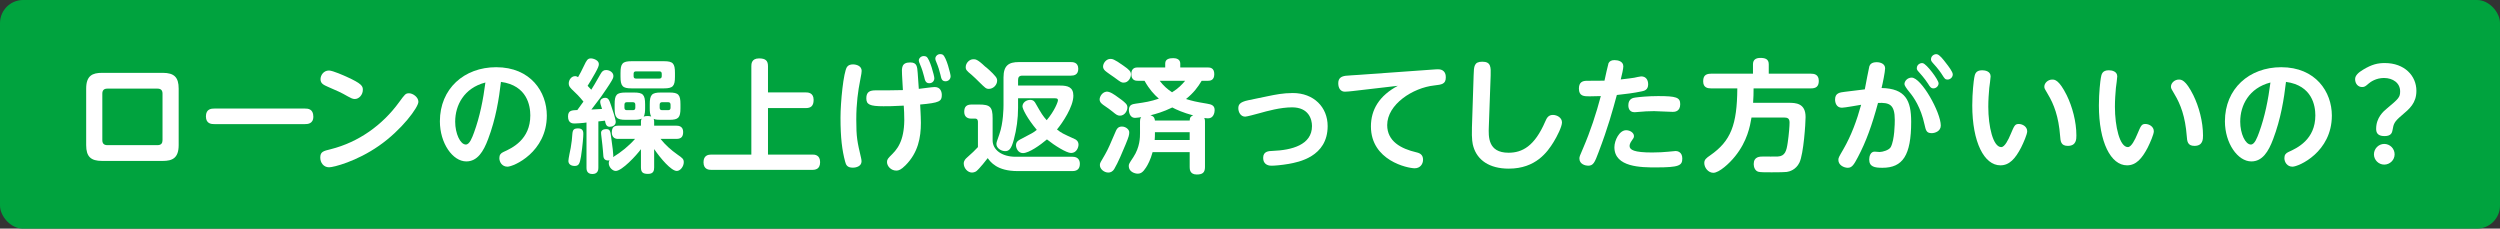 <?xml version="1.0" encoding="UTF-8"?><svg id="b" xmlns="http://www.w3.org/2000/svg" width="613" height="56.06" viewBox="0 0 613 56.06"><rect x="0" y="0" width="613" height="56.06" fill="#333333" stroke="none"/><defs><style>.d{fill:#fff;}.e{fill:#00a33e;}</style></defs><g id="c"><g><rect class="e" width="613" height="56.06" rx="5.67" ry="5.67"/><g><path class="d" d="M43.81,35.59c0,3.18-1.56,3.87-3.9,3.87h-14.88c-2.76,0-3.9-1.05-3.9-3.87v-13.86c0-3.21,1.56-3.87,3.9-3.87h14.88c2.82,0,3.9,1.11,3.9,3.87v13.86Zm-18.72-1.23c0,.78,.36,1.23,1.23,1.23h12.3c.93,0,1.23-.51,1.23-1.23v-11.4c0-.78-.36-1.23-1.23-1.23h-12.3c-.87,0-1.23,.45-1.23,1.23v11.4Z"/><path class="d" d="M74.76,26.62c.63,0,2.07,0,2.07,1.98,0,1.83-1.5,1.83-2.07,1.83h-22.2c-.6,0-2.07,0-2.07-1.89s1.41-1.92,2.07-1.92h22.2Z"/><path class="d" d="M102.59,24.97c0,1.32-4.05,6.87-9.66,10.77-5.49,3.84-11.13,5.28-12.24,5.28-1.38,0-2.16-1.17-2.16-2.37,0-1.44,.72-1.62,2.58-2.07,6.78-1.71,12.66-5.88,16.77-11.55,1.41-1.92,1.56-2.16,2.43-2.16s2.28,.9,2.28,2.1Zm-17.61-6.15c3.78,1.71,3.99,2.31,3.99,3.21,0,1.2-.93,2.25-1.98,2.25-.54,0-1.02-.27-1.68-.63-1.65-.96-2.7-1.41-4.86-2.34-1.08-.48-1.86-.81-1.86-1.89,0-.96,.75-2.13,2.07-2.13,.93,0,3.78,1.29,4.32,1.53Z"/><path class="d" d="M119.68,34.12c-1.14,3.06-2.64,5.46-5.34,5.46-3.33,0-6.48-4.44-6.48-9.84,0-7.98,5.94-13.26,13.8-13.26,8.46,0,12.42,6.06,12.42,11.85,0,8.97-8.13,12.54-9.66,12.54-1.29,0-1.98-1.11-1.98-2.1,0-.78,.33-1.2,.99-1.5,2.13-.96,6.6-3.03,6.6-8.97,0-2.34-.75-7.35-7.2-8.22-.48,4.14-1.26,9.06-3.15,14.04Zm-8.07-4.29c0,2.94,1.26,5.61,2.61,5.61,.93,0,1.53-1.65,2.01-2.94,1.44-3.93,2.25-8.1,2.79-12.27-5.25,1.35-7.41,5.58-7.41,9.6Z"/><path class="d" d="M143.81,30.04c-.09,.03-.6,.09-.69,.09-.42,.06-1.95,.15-2.25,.15-.39,0-1.59,0-1.59-1.71,0-1.53,.93-1.53,2.28-1.59,.27-.36,.66-.87,1.5-2.07-.24-.3-1.08-1.35-2.25-2.43-.99-.93-1.35-1.29-1.35-2.04,0-.87,.66-1.77,1.56-1.77,.33,0,.54,.15,.72,.24,.54-.9,.84-1.53,1.44-2.76,.66-1.38,.9-1.83,1.71-1.83,.66,0,1.95,.48,1.95,1.38,0,.42-.15,.87-.9,2.22-.57,1.02-1.53,2.64-1.86,3.12,.33,.36,.6,.63,.9,.96,.66-1.05,.75-1.2,2.28-3.87,.36-.63,.69-.96,1.35-.96,.9,0,1.8,.6,1.8,1.47,0,.45-.27,.9-.45,1.2-.51,.9-1.92,2.94-2.61,3.93-.33,.45-1.95,2.61-2.34,3.09,.39-.03,2.19-.12,2.61-.15-.3-.9-.45-1.41-.45-1.74,0-.72,.75-.99,1.2-.99,.81,0,1.02,.54,1.47,1.89,.3,.87,1.14,3.36,1.14,4.02,0,.84-.81,1.2-1.47,1.2-.87,0-1.02-.75-1.17-1.5-.99,.12-1.26,.15-1.62,.18v11.31c0,.39,0,1.59-1.47,1.59s-1.44-1.23-1.44-1.59v-11.04Zm-.78,2.82c0,.57-.15,2.79-.57,5.52-.3,1.86-.6,2.31-1.56,2.31-.9,0-1.53-.45-1.53-1.23,0-.54,.48-2.76,.57-3.21,.24-1.38,.33-2.31,.39-3.27,.09-1.2,.36-1.5,1.47-1.5,1.23,0,1.23,.96,1.23,1.38Zm8.49,1.2c-1.02,0-1.5-.66-1.5-1.56,0-1.11,.39-1.68,1.5-1.68h5.64v-.9c0-.48,.09-.63,.18-.84-.45,.27-1.2,.3-1.86,.3h-2.07c-2.22,0-2.7-.54-2.7-2.85v-.96c0-2.31,.45-2.88,2.7-2.88h2.07c2.16,0,2.7,.51,2.7,2.88v.96c0,.63-.03,1.56-.36,2.07,.27-.12,.6-.15,.93-.15s.63,.03,.93,.12c-.3-.45-.36-1.2-.36-2.04v-.96c0-2.34,.51-2.88,2.7-2.88h2.13c2.19,0,2.7,.51,2.7,2.88v.96c0,2.34-.51,2.85-2.7,2.85h-2.13c-.48,0-1.32,0-1.74-.24,.09,.24,.12,.36,.12,.78v.9h5.46c.48,0,1.65,.09,1.65,1.53,0,1.05-.36,1.71-1.65,1.71h-3.9c1.17,1.47,2.58,2.73,4.11,3.81,1.29,.9,1.59,1.11,1.59,1.92,0,1.02-.84,2.13-1.71,2.13-1.35,0-3.96-3.03-5.55-5.37v4.5c0,.75-.15,1.59-1.47,1.59-1.17,0-1.77-.27-1.77-1.59v-4.47c-1.11,1.53-4.65,5.34-6.18,5.34-.78,0-1.71-.9-1.71-1.92,0-.27,.06-.51,.18-.69-.75,.15-1.41-.12-1.5-.99-.03-.42-.18-2.34-.24-2.73-.03-.36-.24-2.1-.3-2.58,0-.06-.03-.33-.03-.45,0-.6,.57-.9,1.26-.9,.96,0,1.02,.48,1.23,2.1,.33,2.34,.51,3.81,.51,4.35,0,.21-.03,.33-.06,.42,2.01-1.23,3.84-2.7,5.4-4.47h-4.2Zm13.98-15.27c0,2.31-.48,2.88-2.7,2.88h-7.95c-2.19,0-2.7-.54-2.7-2.88v-.9c0-2.31,.48-2.88,2.7-2.88h7.95c2.22,0,2.7,.54,2.7,2.88v.9Zm-9.72,6.9c0-.36-.15-.63-.57-.63h-1.53c-.39,0-.57,.24-.57,.63v.72c0,.39,.18,.6,.57,.6h1.53c.39,0,.57-.21,.57-.6v-.72Zm6.48-7.59c0-.39-.18-.6-.57-.6h-5.76c-.42,0-.57,.24-.57,.6v.57c0,.36,.15,.6,.57,.6h5.76c.42,0,.57-.27,.57-.6v-.57Zm2.16,7.59c0-.39-.18-.63-.57-.63h-1.53c-.39,0-.57,.24-.57,.63v.72c0,.39,.18,.6,.57,.6h1.53c.39,0,.57-.21,.57-.6v-.72Z"/><path class="d" d="M197.58,22.66c.45,0,1.92,0,1.92,1.83,0,1.56-.75,2.01-1.92,2.01h-9.27v11.4h10.86c.54,0,1.92,.03,1.92,1.86,0,1.71-1.14,1.89-1.92,1.89h-24.75c-.51,0-1.92-.03-1.92-1.86,0-1.71,1.17-1.89,1.92-1.89h9.81V16.24c0-.51,0-1.92,1.89-1.92,1.68,0,2.19,.63,2.19,1.92v6.42h9.27Z"/><path class="d" d="M207.68,16.42c.33-.48,.9-.63,1.47-.63,.81,0,2.13,.36,2.13,1.59,0,.45-.06,.63-.39,2.43-.48,2.43-.93,5.49-.93,9.51,0,4.41,.24,5.4,1.17,9.39,.06,.3,.12,.54,.12,.84,0,1.23-1.32,1.56-2.13,1.56-1.35,0-1.68-.63-1.89-1.47-.75-2.79-1.14-5.85-1.14-10.77,0-3.81,.72-11.16,1.59-12.45Zm13.5,1.98c-.09-1.77-.15-3.09,2.01-3.09,1.65,0,1.71,1.02,1.83,2.61l.27,3.87c.6-.06,3.33-.45,3.9-.45,1.47,0,1.74,1.26,1.74,1.95,0,1.56-.57,1.92-5.31,2.34l.09,1.74c.03,.72,.09,1.68,.09,2.76,0,3.57-.66,7.29-3.78,10.41-1.11,1.11-1.68,1.29-2.25,1.29-1.29,0-2.28-1.08-2.28-2.1,0-.66,.24-.9,1.26-1.92,1.98-1.92,3.24-4.62,2.94-10.26l-.09-1.65c-2.4,.15-4.23,.15-4.98,.15-3.36,0-4.2-.42-4.2-1.95,0-1.62,.9-1.95,2.34-1.95,1.53,0,5.43,0,6.63-.06l-.21-3.69Zm7.92,.78c0,.72-.54,1.23-1.23,1.23-.93,0-1.08-.75-1.26-1.56-.24-.96-.54-1.95-.99-3-.24-.57-.33-.78-.33-1.02,0-.48,.48-1.08,1.2-1.08,.06,0,.39,0,.66,.15,.84,.51,1.95,4.71,1.95,5.28Zm3.99-.48c0,.75-.6,1.23-1.23,1.23-.93,0-1.05-.63-1.26-1.59-.24-.99-.57-2.07-.96-2.97-.27-.63-.3-.75-.3-1.02,0-.48,.48-1.08,1.17-1.08,.06,0,.42,0,.66,.15,.87,.54,1.92,4.74,1.92,5.28Z"/><path class="d" d="M263.01,38.44c1.38,0,1.77,.9,1.77,1.71,0,.93-.36,1.8-1.8,1.8h-13.47c-5.04,0-6.63-2.22-7.32-3.18-.15,.21-1.98,2.55-2.76,3.18-.21,.18-.69,.36-1.11,.36-1.02,0-2.01-1.05-2.01-2.22,0-.72,.48-1.17,.75-1.41,1.56-1.41,1.74-1.56,2.73-2.61v-6.12c0-.24,0-.87-.69-.87h-1.02c-.78,0-1.65-.39-1.65-1.65s.54-1.8,1.83-1.8h1.77c2.73,0,3.36,.57,3.36,3.36v5.43c0,2.31,2.25,4.02,5.64,4.02h13.98Zm-21.48-22.14c.3,.18,1.86,1.56,2.55,2.43,.39,.45,.42,.81,.42,1.05,0,1.05-.96,2.01-2.01,2.01-.72,0-.87-.18-2.55-1.83-.36-.36-1.08-1.08-1.71-1.62-1.23-.99-1.44-1.29-1.44-1.86,0-1.08,.96-1.95,1.83-1.95,.54,0,.96-.09,2.91,1.77Zm8.1,7.8v2.31c0,2.67-.36,5.31-1.05,7.86-.6,2.25-1.17,2.79-2.1,2.79-1.02,0-2.16-.75-2.16-1.74,0-.39,.09-.6,.72-2.4,.99-2.76,1.02-6.54,1.02-7.14v-6.81c0-2.94,1.32-3.75,3.75-3.75h12.75c.45,0,1.83,0,1.83,1.65,0,1.47-1.02,1.68-1.83,1.68h-11.91c-.72,0-1.02,.36-1.02,1.05v1.38h10.35c1.8,0,3.21,.36,3.21,2.49,0,2.7-2.67,6.66-4.02,8.28,1.17,.9,1.26,.93,4.47,2.4,.18,.09,.81,.45,.81,1.32,0,.63-.45,2.04-1.83,2.04-1.11,0-4.05-1.83-5.91-3.33-1.62,1.38-4.41,3.36-5.88,3.36-1.2,0-1.71-1.23-1.71-1.92,0-.9,.66-1.23,1.05-1.44,2.88-1.5,3.21-1.65,4.05-2.34-2.31-2.76-3.51-5.13-3.51-5.76,0-.9,.9-1.59,1.89-1.59,.81,0,1.11,.45,1.35,.9,1.44,2.52,1.74,3,2.7,4.08,1.95-2.31,2.76-4.5,2.76-4.89s-.27-.48-.72-.48h-9.06Z"/><path class="d" d="M274.19,23.89c.27,.18,1.41,.99,1.83,1.47,.27,.27,.42,.57,.42,.99,0,.81-.66,2.01-1.83,2.01-.6,0-.99-.3-1.74-.93-.66-.54-1.26-.96-1.92-1.41-.72-.48-1.32-.9-1.32-1.65,0-.6,.54-1.71,1.62-1.89,.84-.12,2.01,.72,2.94,1.41Zm1.8,11.55c-.69,1.68-1.89,4.53-2.76,5.97-.45,.75-1.02,.9-1.47,.9-1.02,0-2.07-.84-2.07-1.83,0-.51,.09-.6,1.29-2.64,.69-1.17,1.44-2.94,2.4-5.19,.39-.96,.69-1.62,1.71-1.62s1.8,.78,1.8,1.38c0,.66-.06,.99-.9,3.03Zm-.54-19.35c1.47,1.02,1.86,1.44,1.86,2.16,0,.81-.63,2.01-1.77,2.01-.57,0-.66-.06-2.28-1.26-.36-.24-2.01-1.38-2.28-1.65-.39-.36-.51-.72-.51-1.02,0-.9,.84-1.89,1.77-1.89,.48,0,.9,0,3.21,1.65Zm7.17,21.21c-.51,1.86-1.17,3.09-1.62,3.78-.75,1.17-1.29,1.5-2.04,1.5-.69,0-2.19-.45-2.19-1.86,0-.51,.12-.66,1.11-2.16,1.65-2.49,1.65-4.92,1.65-5.91v-2.82c0-.75,.18-.96,.3-1.11-.42,.06-1.08,.18-1.5,.18-1.47,0-1.53-1.74-1.53-1.92,0-1.26,.81-1.44,1.65-1.56,2.37-.33,3.66-.54,5.7-1.23-1.2-1.05-2.34-2.28-3.51-4.38h-1.62c-.51,0-1.62-.03-1.62-1.65s1.14-1.62,1.62-1.62h6.69v-.99c0-1.17,1.2-1.29,1.98-1.29,.66,0,1.71,.21,1.71,1.32v.96h6.72c.66,0,1.62,.12,1.62,1.65s-1.02,1.62-1.56,1.62h-1.53c-.93,1.56-1.98,2.97-3.84,4.47,1.56,.48,2.4,.69,5.16,1.14,1.08,.18,1.86,.42,1.86,1.59,0,.51-.21,2.01-1.62,2.01-.27,0-.72-.06-.93-.09,.06,.12,.18,.36,.18,.9v11.13c0,1.38-.63,1.83-2.01,1.83-1.71,0-1.74-1.29-1.74-1.83v-3.66h-9.09Zm9.09-7.74c.03-.78,.3-1.08,.87-1.26-2.55-.69-4.11-1.41-5.13-1.95-2.28,1.11-4.05,1.59-5.37,1.92,1.02,.27,1.05,.87,1.11,1.29h8.52Zm0,4.77v-1.92h-8.52c0,.87,0,1.11-.06,1.92h8.58Zm-7.35-14.52c.9,1.2,1.89,2.07,3.03,2.82,1.59-.99,2.4-1.86,3.21-2.82h-6.24Z"/><path class="d" d="M310.99,23.56c1.62-.33,3.6-.75,6-.75,5.16,0,8.55,3.48,8.55,8.1,0,7.56-7.23,8.85-9.51,9.27-1.92,.33-3.57,.45-4.23,.45-.36,0-2.07,0-2.07-1.95,0-1.59,1.38-1.65,2.31-1.68,4.65-.18,9.66-1.44,9.66-6.09,0-1.68-.81-4.59-4.89-4.59-2.85,0-6.18,.93-7.89,1.41-1.2,.33-3.21,.87-3.6,.87-1.14,0-1.68-1.14-1.68-2.04,0-.84,.27-1.53,2.43-1.98l4.92-1.02Z"/><path class="d" d="M331.65,22.33c-.45,.06-1.47,.15-1.89,.15-.99,0-1.62-.78-1.62-2.07s.78-1.68,1.8-1.83c.48-.06,2.58-.18,3.03-.21l18.45-1.32c.63-.06,1.08-.06,1.17-.06,1.92,0,1.92,1.59,1.92,1.98,0,1.65-.99,1.77-2.82,1.98-5.28,.57-11.55,4.65-11.55,9.72,0,3.96,3.33,5.79,7.2,6.69,.93,.21,1.59,.66,1.59,1.8,0,1.08-.72,2.1-2.04,2.1-1.74,0-10.74-1.89-10.74-10.26,0-4.11,2.04-7.53,6.6-9.96l-11.1,1.29Z"/><path class="d" d="M361.34,18.37c.06-2.13,.12-3.24,2.13-3.24,2.13,0,2.1,1.35,2.04,3.39l-.45,12.57c-.09,2.4-.24,6.36,4.83,6.36,3.36,0,6.39-1.59,9-7.65,.39-.93,.81-1.62,1.89-1.62,.99,0,2.22,.66,2.22,1.83,0,1.05-1.23,3.48-2.07,4.83-1.47,2.37-4.32,6.51-10.98,6.51-4.8,0-7.71-2.13-8.67-5.37-.21-.66-.45-1.77-.36-4.74l.42-12.87Z"/><path class="d" d="M391.98,37.3c-.96,2.55-1.29,3.33-2.58,3.33-.6,0-2.13-.33-2.13-1.77,0-.42,.09-.66,.93-2.58,1.77-4.11,3.18-8.4,4.32-12.72-.9,.03-2.01,.06-2.76,.06-1.32,0-2.61,0-2.61-1.89,0-1.59,.9-1.92,1.95-1.92,1.44,0,3.21,0,4.32-.03,.12-.57,.9-4.11,.99-4.29,.27-.51,.72-.75,1.47-.75,.81,0,2.16,.27,2.16,1.53,0,.6-.36,2.13-.63,3.21,1.26-.12,2.85-.36,3.3-.42,.27-.06,1.47-.33,1.71-.33,1.23,0,1.71,.93,1.71,1.95,0,1.35-.93,1.59-1.53,1.71-1.95,.42-4.14,.69-6.15,.9-1.05,3.87-2.16,7.95-4.47,14.01Zm6.75-5.37c.96,0,1.92,.63,1.92,1.44,0,.39-.15,.57-.6,1.2-.03,.03-.48,.66-.48,1.2,0,.99,1.11,1.62,5.55,1.62,1.56,0,2.85-.09,3.84-.18,.15-.03,1.86-.18,1.92-.18,.36,0,1.62,.18,1.62,1.83,0,1.74-.78,2.19-6.45,2.19-3.54,0-10.2,0-10.2-4.95,0-1.65,1.2-4.17,2.88-4.17Zm2.25-8.01c.84-.12,3.06-.36,5.58-.36,4.47,0,5.43,.33,5.43,1.98,0,1.89-1.44,1.89-1.86,1.89-.72,0-3.9-.18-4.56-.18-1.38,0-2.7,.09-3.6,.18-.9,.09-.99,.09-1.17,.09-1.53,0-1.53-1.44-1.53-1.71,0-1.65,1.23-1.83,1.71-1.89Z"/><path class="d" d="M438.59,25.21c1.68,0,4.14,.06,4.14,3.48,0,1.53-.48,9-1.5,11.16-.87,1.8-2.46,2.22-3.12,2.31-.63,.06-1.62,.09-3.69,.09-1.41,0-2.73,0-3.21-.12-.9-.21-1.2-1.2-1.2-1.89,0-1.86,1.5-1.86,2.34-1.86,.57,0,3.06,.03,3.54,0,1.83-.09,2.16-1.38,2.46-3.42,.3-2.01,.45-4.11,.45-4.89,0-.99-.42-1.26-1.38-1.26h-7.95c-.36,2.13-1.02,5.79-4.02,9.51-1.41,1.77-3.93,4.05-5.34,4.05-1.23,0-2.22-1.23-2.22-2.4,0-.84,.51-1.23,1.47-1.89,5.04-3.51,6.57-7.44,6.63-16.41h-6.45c-.78,0-1.92-.15-1.92-1.71,0-1.26,.48-1.89,1.92-1.89h10.29v-2.31c0-1.08,.66-1.56,1.8-1.56s2.07,.24,2.07,1.56v2.31h10.35c.66,0,1.92,.09,1.92,1.77,0,1.47-.81,1.83-1.92,1.83h-14.07c0,1.29-.03,2.25-.12,3.54h8.73Z"/><path class="d" d="M457.25,21.91c.18-.9,1.02-5.43,1.11-5.64,.15-.42,.51-1.02,1.8-1.02,1.02,0,2.07,.45,2.07,1.5,0,.81-.6,3.78-.87,4.83,5.88,.12,7.26,3.06,7.26,8.28,0,8.25-2.07,11.28-7.05,11.28-1.92,0-3.24-.24-3.24-2.04,0-.81,.33-1.92,1.32-1.92,.21,0,1.08,.09,1.23,.09,.72,0,2.31-.45,2.73-1.2,.96-1.8,.99-5.85,.99-6.69,0-3.78-1.32-4.26-4.11-4.14-1.47,5.43-2.91,9.48-4.95,13.32-.99,1.89-1.47,2.58-2.46,2.58-.93,0-2.31-.63-2.31-1.92,0-.54,.12-.72,1.2-2.58,1.98-3.42,3.33-7.14,4.38-10.95-.75,.12-4.05,.72-4.71,.72-1.38,0-1.68-1.26-1.68-2.01,0-1.59,1.14-1.74,2.4-1.89l4.89-.6Zm18.63,8.88c0,1.41-1.47,1.86-2.22,1.86-1.32,0-1.44-.69-1.77-2.13-.9-4.17-2.67-6.72-3.66-7.89q-1.26-1.53-1.26-2.01c0-.75,.75-1.59,1.77-1.59,2.37,0,7.14,8.52,7.14,11.76Zm-.54-10.35c0,.66-.6,1.23-1.26,1.23-.6,0-.87-.39-1.32-1.14-.18-.27-.81-1.29-2.37-3-.39-.42-.39-.63-.39-.81,0-.93,.93-1.35,1.47-1.23,.93,.18,3.87,4.08,3.87,4.95Zm1.86-4.92c.54,.69,1.62,2.07,1.62,2.73s-.57,1.26-1.29,1.26c-.57,0-.72-.24-1.29-1.14-.24-.39-.9-1.41-2.37-3-.39-.45-.39-.66-.39-.84,0-.87,.87-1.35,1.47-1.23,.63,.12,1.5,1.23,2.25,2.22Z"/><path class="d" d="M488.1,18.73c0,.42-.27,2.37-.33,2.82-.12,1.32-.24,3-.24,4.62,0,4.86,1.17,9.9,3.18,9.9,.84,0,1.74-1.8,2.31-3.18,.87-2.04,1.02-2.49,1.98-2.49,.87,0,2.07,.6,2.07,1.8,0,.72-.9,2.79-1.5,3.99-1.41,2.7-2.85,4.35-5.07,4.35-3.96,0-6.9-5.64-6.9-14.7,0-3.18,.36-6.09,.48-6.75,.15-.87,.33-1.86,1.95-1.86,.72,0,2.07,.24,2.07,1.5Zm18.66,4.62c1.38,2.82,2.37,6.48,2.37,9.87,0,.87,0,2.55-2.1,2.55-1.71,0-1.8-1.14-1.89-2.43-.36-4.74-1.53-7.8-3-10.23-.81-1.35-.87-1.44-.87-1.89,0-.84,.87-1.71,1.92-1.71,.6,0,1.65,0,3.57,3.84Z"/><path class="d" d="M519.15,18.73c0,.42-.27,2.37-.33,2.82-.12,1.32-.24,3-.24,4.62,0,4.86,1.17,9.9,3.18,9.9,.84,0,1.74-1.8,2.31-3.18,.87-2.04,1.02-2.49,1.98-2.49,.87,0,2.07,.6,2.07,1.8,0,.72-.9,2.79-1.5,3.99-1.41,2.7-2.85,4.35-5.07,4.35-3.96,0-6.9-5.64-6.9-14.7,0-3.18,.36-6.09,.48-6.75,.15-.87,.33-1.86,1.95-1.86,.72,0,2.07,.24,2.07,1.5Zm18.66,4.62c1.38,2.82,2.37,6.48,2.37,9.87,0,.87,0,2.55-2.1,2.55-1.71,0-1.8-1.14-1.89-2.43-.36-4.74-1.53-7.8-3-10.23-.81-1.35-.87-1.44-.87-1.89,0-.84,.87-1.71,1.92-1.71,.6,0,1.65,0,3.57,3.84Z"/><path class="d" d="M557.37,34.12c-1.14,3.06-2.64,5.46-5.34,5.46-3.33,0-6.48-4.44-6.48-9.84,0-7.98,5.94-13.26,13.8-13.26,8.46,0,12.42,6.06,12.42,11.85,0,8.97-8.13,12.54-9.66,12.54-1.29,0-1.98-1.11-1.98-2.1,0-.78,.33-1.2,.99-1.5,2.13-.96,6.6-3.03,6.6-8.97,0-2.34-.75-7.35-7.2-8.22-.48,4.14-1.26,9.06-3.15,14.04Zm-8.07-4.29c0,2.94,1.26,5.61,2.61,5.61,.93,0,1.53-1.65,2.01-2.94,1.44-3.93,2.25-8.1,2.79-12.27-5.25,1.35-7.41,5.58-7.41,9.6Z"/><path class="d" d="M579.39,17.11c2.22-1.35,3.66-1.65,5.37-1.65,4.83,0,7.74,3.12,7.74,6.81,0,3-1.68,4.41-3.57,6-1.92,1.62-2.01,2.1-2.28,3.63-.12,.63-.33,1.47-1.98,1.47-1.83,0-2.04-1.02-2.04-1.8,0-2.76,1.86-4.32,2.55-4.89,3-2.52,3.33-2.82,3.33-4.29,0-2.04-1.77-3.27-3.96-3.27-1.95,0-3.3,.96-3.78,1.38-.75,.66-.99,.84-1.59,.84-.99,0-1.71-.81-1.71-1.95,0-.9,.87-1.65,1.92-2.28Zm7.77,20.73c0,1.41-1.17,2.52-2.55,2.52s-2.52-1.14-2.52-2.52,1.14-2.55,2.52-2.55,2.55,1.11,2.55,2.55Z"/></g></g></g></svg>